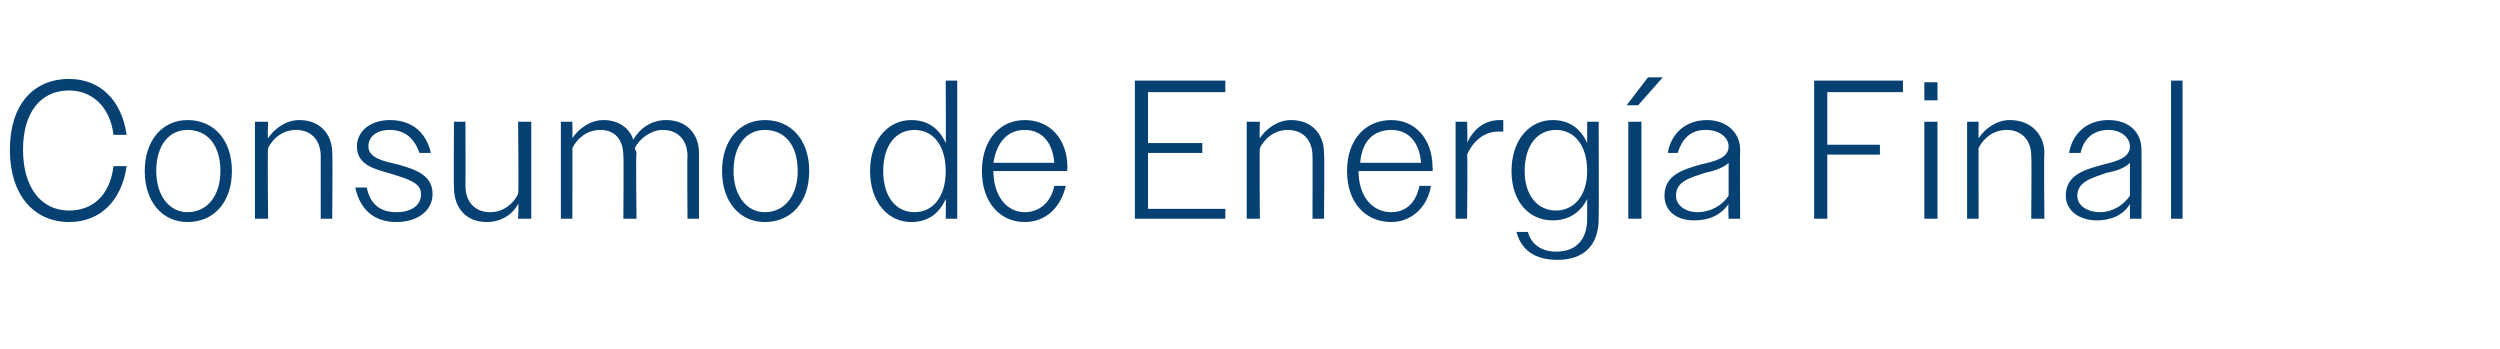 <?xml version="1.0" standalone="no"?><!DOCTYPE svg PUBLIC "-//W3C//DTD SVG 1.1//EN" "http://www.w3.org/Graphics/SVG/1.1/DTD/svg11.dtd"><svg xmlns="http://www.w3.org/2000/svg" version="1.1" width="152px" height="21.2px" viewBox="0 -1 152 21.2" style="top:-1px">  <desc>Consumo de Energ a Final</desc>  <defs/>  <g id="Polygon63874">    <path d="M 6.9 7.2 C 6.7 5.5 5.6 4.5 4.2 4.5 C 2.5 4.5 1.4 5.8 1.4 8.1 C 1.4 10.4 2.5 11.8 4.2 11.8 C 5.7 11.8 6.7 10.8 6.9 9.1 C 6.9 9.1 7.7 9.1 7.7 9.1 C 7.4 11.2 6.1 12.5 4.2 12.5 C 2.1 12.5 0.6 10.9 0.6 8.1 C 0.6 5.4 2 3.8 4.2 3.8 C 6.1 3.8 7.4 5.1 7.7 7.2 C 7.7 7.2 6.9 7.2 6.9 7.2 Z M 8.8 9.4 C 8.8 7.5 9.9 6.3 11.4 6.3 C 13 6.3 14.1 7.5 14.1 9.4 C 14.1 11.3 13 12.5 11.4 12.5 C 9.9 12.5 8.8 11.3 8.8 9.4 Z M 9.5 9.4 C 9.5 10.9 10.3 11.9 11.4 11.9 C 12.6 11.9 13.4 10.9 13.4 9.4 C 13.4 7.8 12.6 6.9 11.4 6.9 C 10.3 6.9 9.5 7.8 9.5 9.4 Z M 15.5 6.4 L 16.3 6.4 C 16.3 6.4 16.26 7.43 16.3 7.4 C 16.7 6.8 17.4 6.3 18.2 6.3 C 19.5 6.3 20.2 7.2 20.2 8.3 C 20.23 8.34 20.2 12.3 20.2 12.3 L 19.5 12.3 C 19.5 12.3 19.5 8.47 19.5 8.5 C 19.5 7.5 18.9 6.9 18 6.9 C 17.2 6.9 16.6 7.4 16.3 8 C 16.26 7.97 16.3 12.3 16.3 12.3 L 15.5 12.3 L 15.5 6.4 Z M 21.6 10.4 C 21.6 10.4 22.3 10.4 22.3 10.4 C 22.5 11.4 23.1 11.9 24.1 11.9 C 25 11.9 25.6 11.5 25.6 10.8 C 25.6 10.1 24.8 9.9 23.9 9.6 C 22.9 9.3 21.7 9.1 21.7 7.9 C 21.7 7 22.5 6.3 23.7 6.3 C 25 6.3 25.9 7 26.2 8.3 C 26.2 8.3 25.5 8.3 25.5 8.3 C 25.2 7.4 24.6 6.9 23.7 6.9 C 22.9 6.9 22.4 7.3 22.4 7.9 C 22.4 8.6 23.3 8.8 24.2 9 C 25.2 9.3 26.3 9.6 26.3 10.8 C 26.3 11.8 25.4 12.5 24.1 12.5 C 22.8 12.5 21.9 11.8 21.6 10.4 Z M 27.6 10.4 C 27.58 10.43 27.6 6.4 27.6 6.4 L 28.3 6.4 C 28.3 6.4 28.31 10.31 28.3 10.3 C 28.3 11.3 28.9 11.9 29.8 11.9 C 30.6 11.9 31.2 11.4 31.5 10.8 C 31.55 10.8 31.5 6.4 31.5 6.4 L 32.3 6.4 L 32.3 12.3 L 31.5 12.3 C 31.5 12.3 31.55 11.35 31.5 11.4 C 31.2 12 30.5 12.5 29.6 12.5 C 28.3 12.5 27.6 11.6 27.6 10.4 Z M 34.1 6.4 L 34.8 6.4 C 34.8 6.4 34.81 7.43 34.8 7.4 C 35.2 6.8 35.9 6.3 36.7 6.3 C 37.6 6.3 38.3 6.8 38.5 7.5 C 38.9 6.8 39.6 6.3 40.5 6.3 C 41.8 6.3 42.5 7.2 42.5 8.3 C 42.5 8.34 42.5 12.3 42.5 12.3 L 41.8 12.3 C 41.8 12.3 41.77 8.47 41.8 8.5 C 41.8 7.5 41.2 6.9 40.3 6.9 C 39.6 6.9 38.9 7.4 38.6 8 C 38.6 8.1 38.7 8.2 38.7 8.3 C 38.65 8.34 38.7 12.3 38.7 12.3 L 37.9 12.3 C 37.9 12.3 37.93 8.47 37.9 8.5 C 37.9 7.5 37.4 6.9 36.5 6.9 C 35.7 6.9 35.1 7.4 34.8 8 C 34.81 7.97 34.8 12.3 34.8 12.3 L 34.1 12.3 L 34.1 6.4 Z M 43.9 9.4 C 43.9 7.5 45 6.3 46.5 6.3 C 48.1 6.3 49.2 7.5 49.2 9.4 C 49.2 11.3 48.1 12.5 46.5 12.5 C 45 12.5 43.9 11.3 43.9 9.4 Z M 44.6 9.4 C 44.6 10.9 45.4 11.9 46.5 11.9 C 47.7 11.9 48.5 10.9 48.5 9.4 C 48.5 7.8 47.7 6.9 46.5 6.9 C 45.4 6.9 44.6 7.8 44.6 9.4 Z M 57.5 11.1 C 57.1 12 56.4 12.5 55.4 12.5 C 54 12.5 52.9 11.3 52.9 9.4 C 52.9 7.5 54 6.3 55.4 6.3 C 56.4 6.3 57.1 6.8 57.5 7.7 C 57.52 7.72 57.5 3.9 57.5 3.9 L 58.2 3.9 L 58.2 12.3 L 57.5 12.3 C 57.5 12.3 57.52 11.06 57.5 11.1 Z M 53.7 9.4 C 53.7 11 54.5 11.9 55.6 11.9 C 56.7 11.9 57.5 11 57.5 9.4 C 57.5 7.8 56.7 6.9 55.6 6.9 C 54.5 6.9 53.7 7.8 53.7 9.4 Z M 59.7 9.4 C 59.7 7.5 60.8 6.3 62.3 6.3 C 63.8 6.3 64.9 7.4 64.9 9.2 C 64.87 9.22 64.9 9.4 64.9 9.4 L 60.4 9.4 C 60.4 9.4 60.39 9.4 60.4 9.4 C 60.4 10.9 61.2 11.9 62.3 11.9 C 63.2 11.9 63.9 11.3 64.1 10.3 C 64.1 10.3 64.8 10.3 64.8 10.3 C 64.5 11.6 63.6 12.5 62.3 12.5 C 60.8 12.5 59.7 11.3 59.7 9.4 Z M 60.4 8.9 C 60.4 8.9 64.1 8.9 64.1 8.9 C 64 7.6 63.3 6.9 62.3 6.9 C 61.3 6.9 60.6 7.6 60.4 8.9 Z M 69 3.9 L 74.5 3.9 L 74.5 4.6 L 69.8 4.6 L 69.8 7.7 L 73.1 7.7 L 73.1 8.3 L 69.8 8.3 L 69.8 11.7 L 74.5 11.7 L 74.5 12.3 L 69 12.3 L 69 3.9 Z M 75.8 6.4 L 76.6 6.4 C 76.6 6.4 76.57 7.43 76.6 7.4 C 77 6.8 77.7 6.3 78.5 6.3 C 79.8 6.3 80.5 7.2 80.5 8.3 C 80.54 8.34 80.5 12.3 80.5 12.3 L 79.8 12.3 C 79.8 12.3 79.81 8.47 79.8 8.5 C 79.8 7.5 79.2 6.9 78.3 6.9 C 77.5 6.9 76.9 7.4 76.6 8 C 76.57 7.97 76.6 12.3 76.6 12.3 L 75.8 12.3 L 75.8 6.4 Z M 81.9 9.4 C 81.9 7.5 83 6.3 84.6 6.3 C 86 6.3 87.1 7.4 87.1 9.2 C 87.12 9.22 87.1 9.4 87.1 9.4 L 82.6 9.4 C 82.6 9.4 82.64 9.4 82.6 9.4 C 82.6 10.9 83.4 11.9 84.6 11.9 C 85.5 11.9 86.1 11.3 86.3 10.3 C 86.3 10.3 87 10.3 87 10.3 C 86.8 11.6 85.8 12.5 84.6 12.5 C 83 12.5 81.9 11.3 81.9 9.4 Z M 82.7 8.9 C 82.7 8.9 86.4 8.9 86.4 8.9 C 86.3 7.6 85.6 6.9 84.6 6.9 C 83.5 6.9 82.8 7.6 82.7 8.9 Z M 88.5 6.4 L 89.2 6.4 C 89.2 6.4 89.24 7.74 89.2 7.7 C 89.6 6.8 90.3 6.3 91.2 6.3 C 91.2 6.3 91.3 6.3 91.4 6.3 C 91.4 6.3 91.4 7 91.4 7 C 91.2 7 91.2 7 91.1 7 C 90.3 7 89.6 7.5 89.2 8.4 C 89.24 8.38 89.2 12.3 89.2 12.3 L 88.5 12.3 L 88.5 6.4 Z M 92.2 13.1 C 92.2 13.1 92.9 13.1 92.9 13.1 C 93.1 13.9 93.8 14.3 94.6 14.3 C 95.8 14.3 96.5 13.6 96.5 12.3 C 96.5 12.3 96.5 11.1 96.5 11.1 C 96.1 11.9 95.4 12.4 94.4 12.4 C 93 12.4 91.9 11.3 91.9 9.4 C 91.9 7.5 93 6.3 94.4 6.3 C 95.4 6.3 96.1 6.8 96.5 7.7 C 96.5 7.68 96.5 6.4 96.5 6.4 L 97.2 6.4 C 97.2 6.4 97.22 12.25 97.2 12.3 C 97.2 14 96.2 14.8 94.7 14.8 C 93.3 14.8 92.5 14.2 92.2 13.1 Z M 92.7 9.4 C 92.7 10.9 93.5 11.8 94.6 11.8 C 95.7 11.8 96.5 10.9 96.5 9.4 C 96.5 7.8 95.7 6.9 94.6 6.9 C 93.5 6.9 92.7 7.8 92.7 9.4 Z M 99 6.4 L 99.8 6.4 L 99.8 12.3 L 99 12.3 L 99 6.4 Z M 100.2 3.7 L 101.1 3.7 L 99.6 5.4 L 98.9 5.4 L 100.2 3.7 Z M 101.2 10.9 C 101.2 9.6 102.4 9.3 103.4 9 C 104.3 8.8 105.1 8.6 105.1 7.9 C 105.1 7.4 104.6 6.9 103.7 6.9 C 102.8 6.9 102.3 7.4 102 8.3 C 102 8.3 101.4 8.3 101.4 8.3 C 101.6 7.1 102.5 6.3 103.8 6.3 C 104.9 6.3 105.8 7 105.8 8.1 C 105.78 8.09 105.8 12.3 105.8 12.3 L 105.1 12.3 C 105.1 12.3 105.06 11.42 105.1 11.4 C 104.6 12.1 103.9 12.4 103 12.4 C 101.9 12.4 101.2 11.8 101.2 10.9 Z M 103.2 11.9 C 104 11.9 104.7 11.5 105.1 10.9 C 105.1 10.9 105.1 8.9 105.1 8.9 C 104.8 9.2 104.2 9.4 103.7 9.5 C 102.8 9.8 101.9 10 101.9 10.9 C 101.9 11.5 102.5 11.9 103.2 11.9 Z M 110.3 3.9 L 115.7 3.9 L 115.7 4.6 L 111.1 4.6 L 111.1 7.8 L 114.3 7.8 L 114.3 8.4 L 111.1 8.4 L 111.1 12.3 L 110.3 12.3 L 110.3 3.9 Z M 117 4 L 117.8 4 L 117.8 5.1 L 117 5.1 L 117 4 Z M 117 6.4 L 117.8 6.4 L 117.8 12.3 L 117 12.3 L 117 6.4 Z M 119.6 6.4 L 120.3 6.4 C 120.3 6.4 120.29 7.43 120.3 7.4 C 120.7 6.8 121.4 6.3 122.2 6.3 C 123.5 6.3 124.3 7.2 124.3 8.3 C 124.26 8.34 124.3 12.3 124.3 12.3 L 123.5 12.3 C 123.5 12.3 123.53 8.47 123.5 8.5 C 123.5 7.5 122.9 6.9 122 6.9 C 121.2 6.9 120.6 7.4 120.3 8 C 120.29 7.97 120.3 12.3 120.3 12.3 L 119.6 12.3 L 119.6 6.4 Z M 125.6 10.9 C 125.6 9.6 126.8 9.3 127.9 9 C 128.7 8.8 129.5 8.6 129.5 7.9 C 129.5 7.4 129 6.9 128.2 6.9 C 127.3 6.9 126.7 7.4 126.5 8.3 C 126.5 8.3 125.8 8.3 125.8 8.3 C 126 7.1 126.9 6.3 128.2 6.3 C 129.4 6.3 130.2 7 130.2 8.1 C 130.22 8.09 130.2 12.3 130.2 12.3 L 129.5 12.3 C 129.5 12.3 129.5 11.42 129.5 11.4 C 129.1 12.1 128.3 12.4 127.5 12.4 C 126.4 12.4 125.6 11.8 125.6 10.9 Z M 127.7 11.9 C 128.4 11.9 129.1 11.5 129.5 10.9 C 129.5 10.9 129.5 8.9 129.5 8.9 C 129.2 9.2 128.7 9.4 128.1 9.5 C 127.3 9.8 126.3 10 126.3 10.9 C 126.3 11.5 126.9 11.9 127.7 11.9 Z M 132 3.9 L 132.7 3.9 L 132.7 12.3 L 132 12.3 L 132 3.9 Z " stroke="none" fill="#074173"/>  </g></svg>
